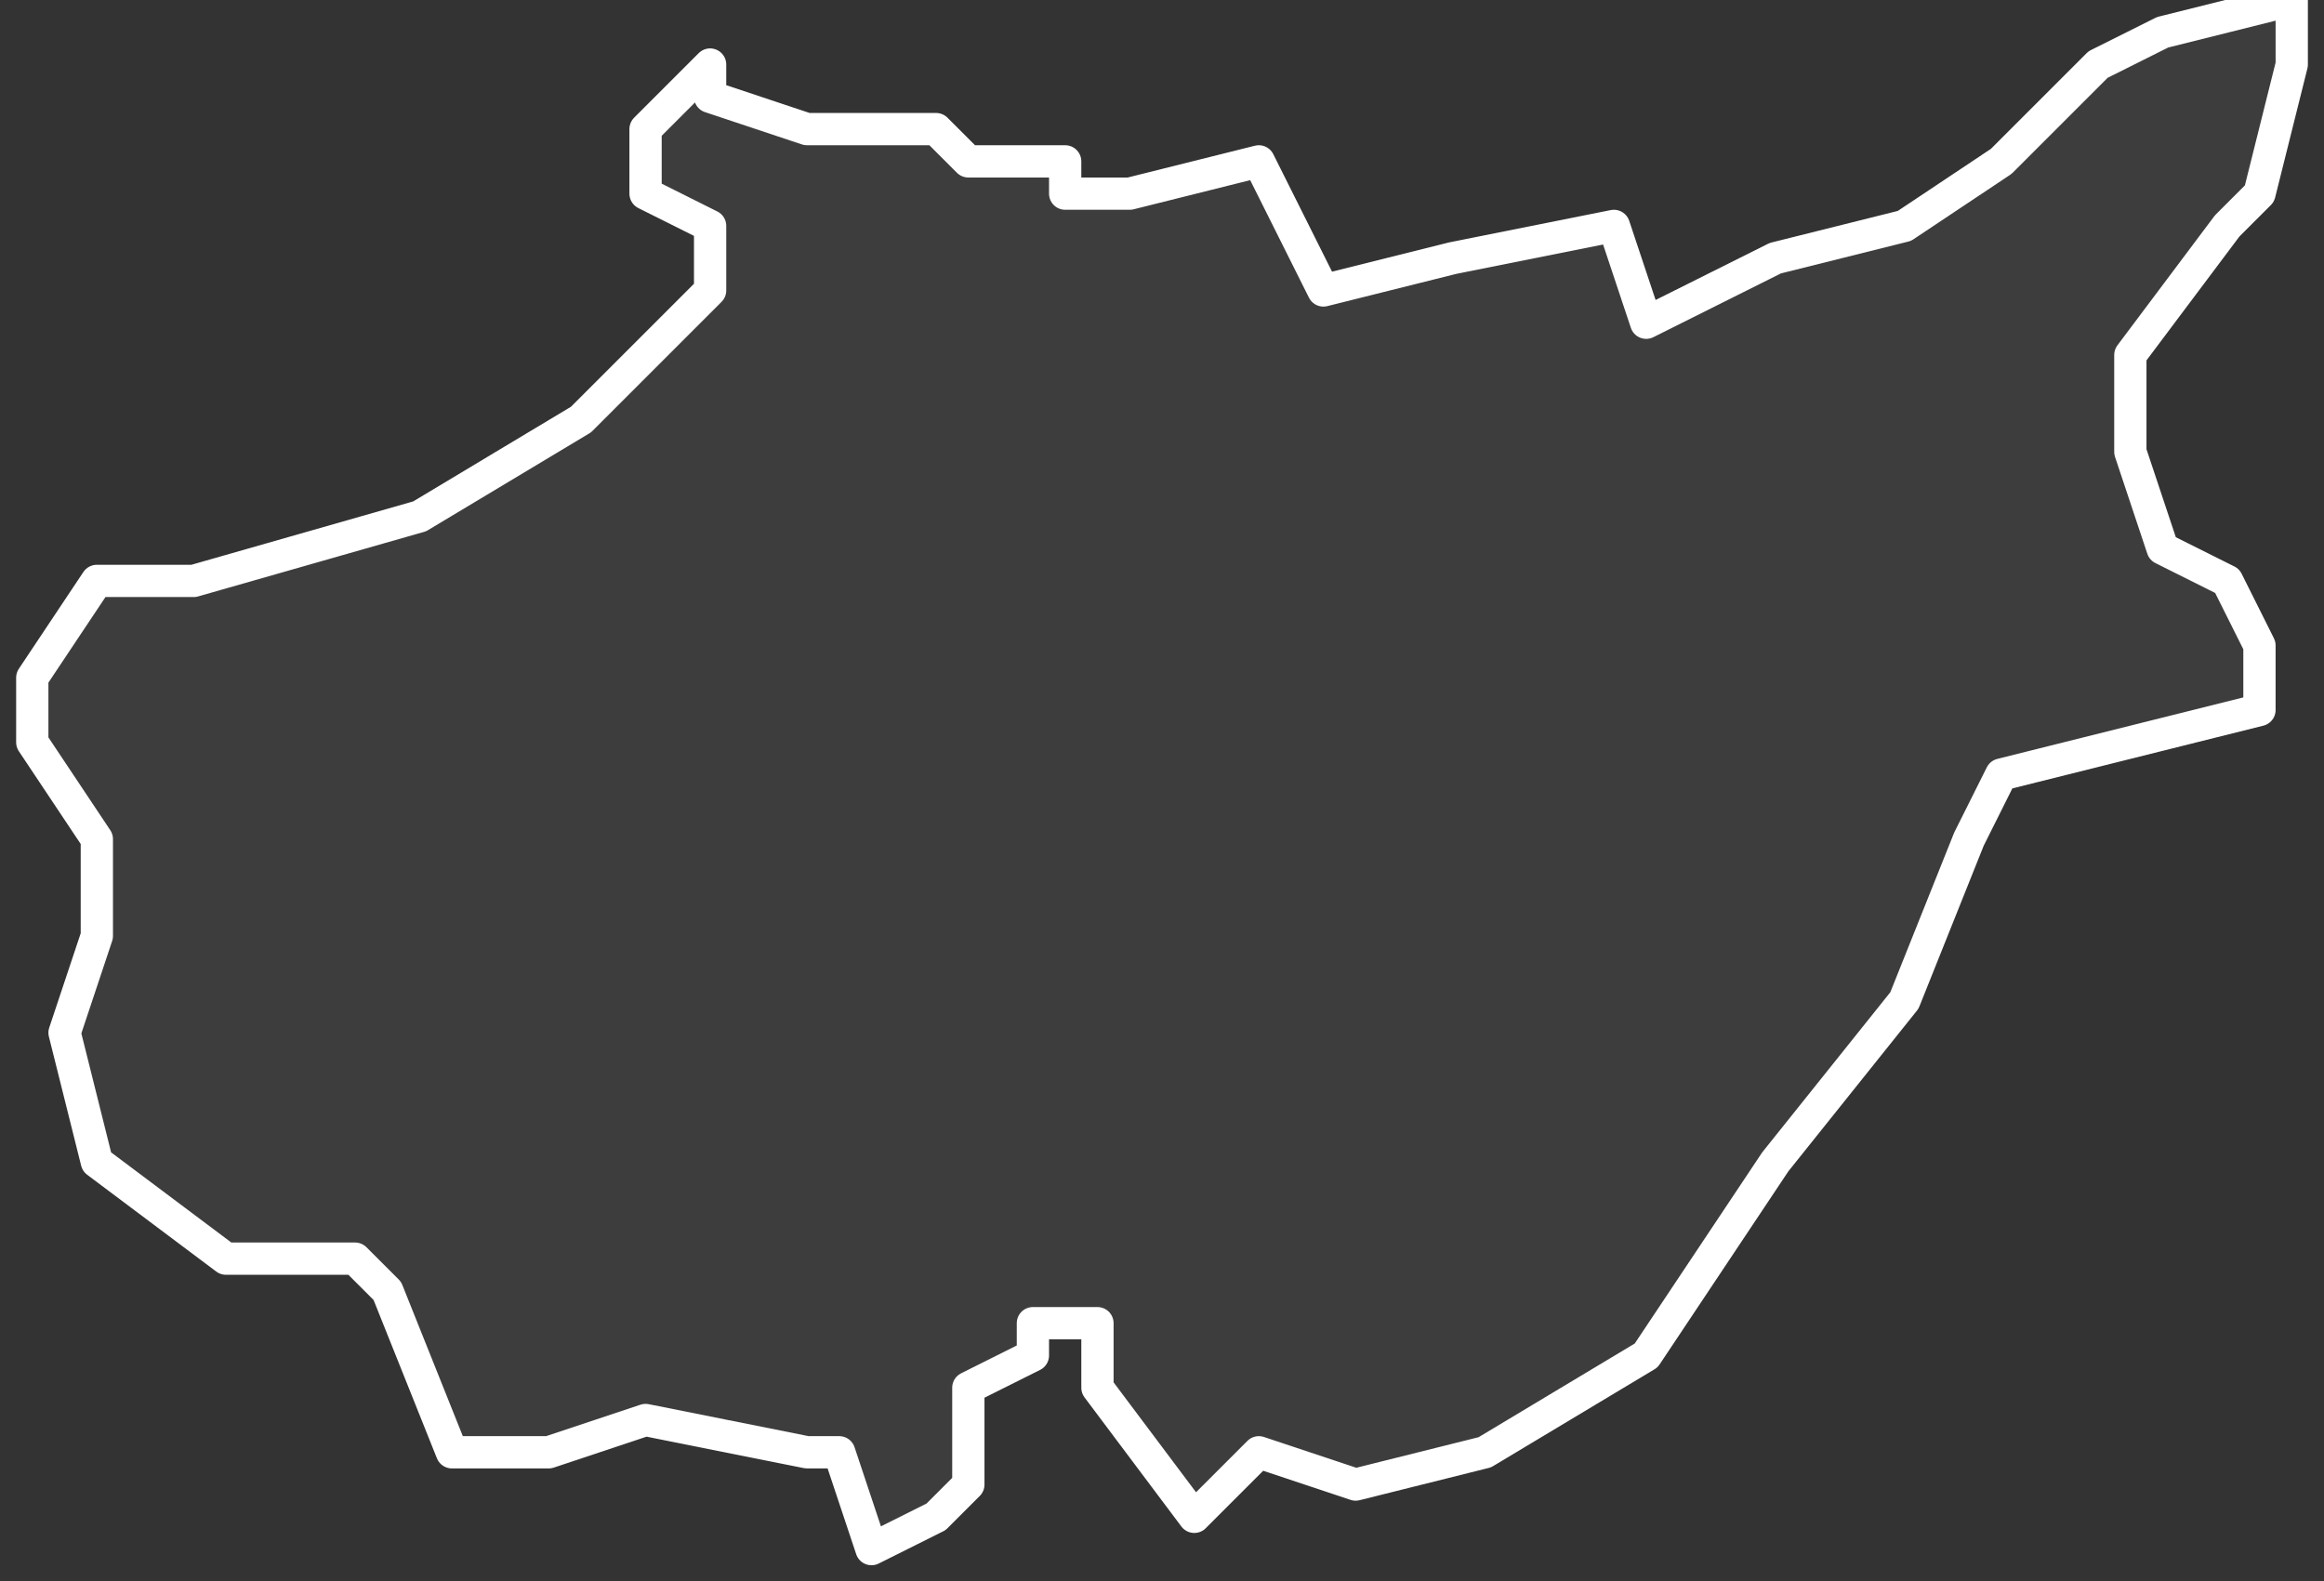 <svg xmlns="http://www.w3.org/2000/svg" version="1.2" viewBox="5.804 -71.56 0.072 0.049"><rect x="5.804" y="-71.56" width="0.072" height="0.049" fill="#333333" stroke="none"/><g><path fill="#fff" fill-opacity=".05" fill-rule="evenodd" stroke="#fff" stroke-linecap="round" stroke-linejoin="round" stroke-width=".001" d="m5.826-71.557.003.001.004 0.0.001.001.003-0.0 0.0.001.002 0.0.004-.001.001.002.001.002.004-.001 0.0 0.0.005-.001.001.003.004-.002.004-.001.003-.002.003-.003.002-.001.004-.001-0.0.002-.001.004-.001.001-.003.004 0.0.003.001.003.002.001.001.002-0.0.002-.008.002-.001.002-.002.005-.004.005-.002.003-.002.003-.005.003-.004.001-.003-.001-.002.002-.003-.004 0-.002-.002 0.0 0.0.001-.002.001 0.0.001-0.0.002-.001.001-.002.001-.001-.003-.001 0-.005-.001-.003.001-.003 0-.002-.005-.001-.001-.004-0-.004-.003-.001-.004.001-.003 0-.003-.002-.003-0-.002.002-.003.003-0.0.007-.002.005-.003.002-.002.002-.002-0-.002-.002-.001-0-.002.002-.002Z" class="polygon"/></g></svg>